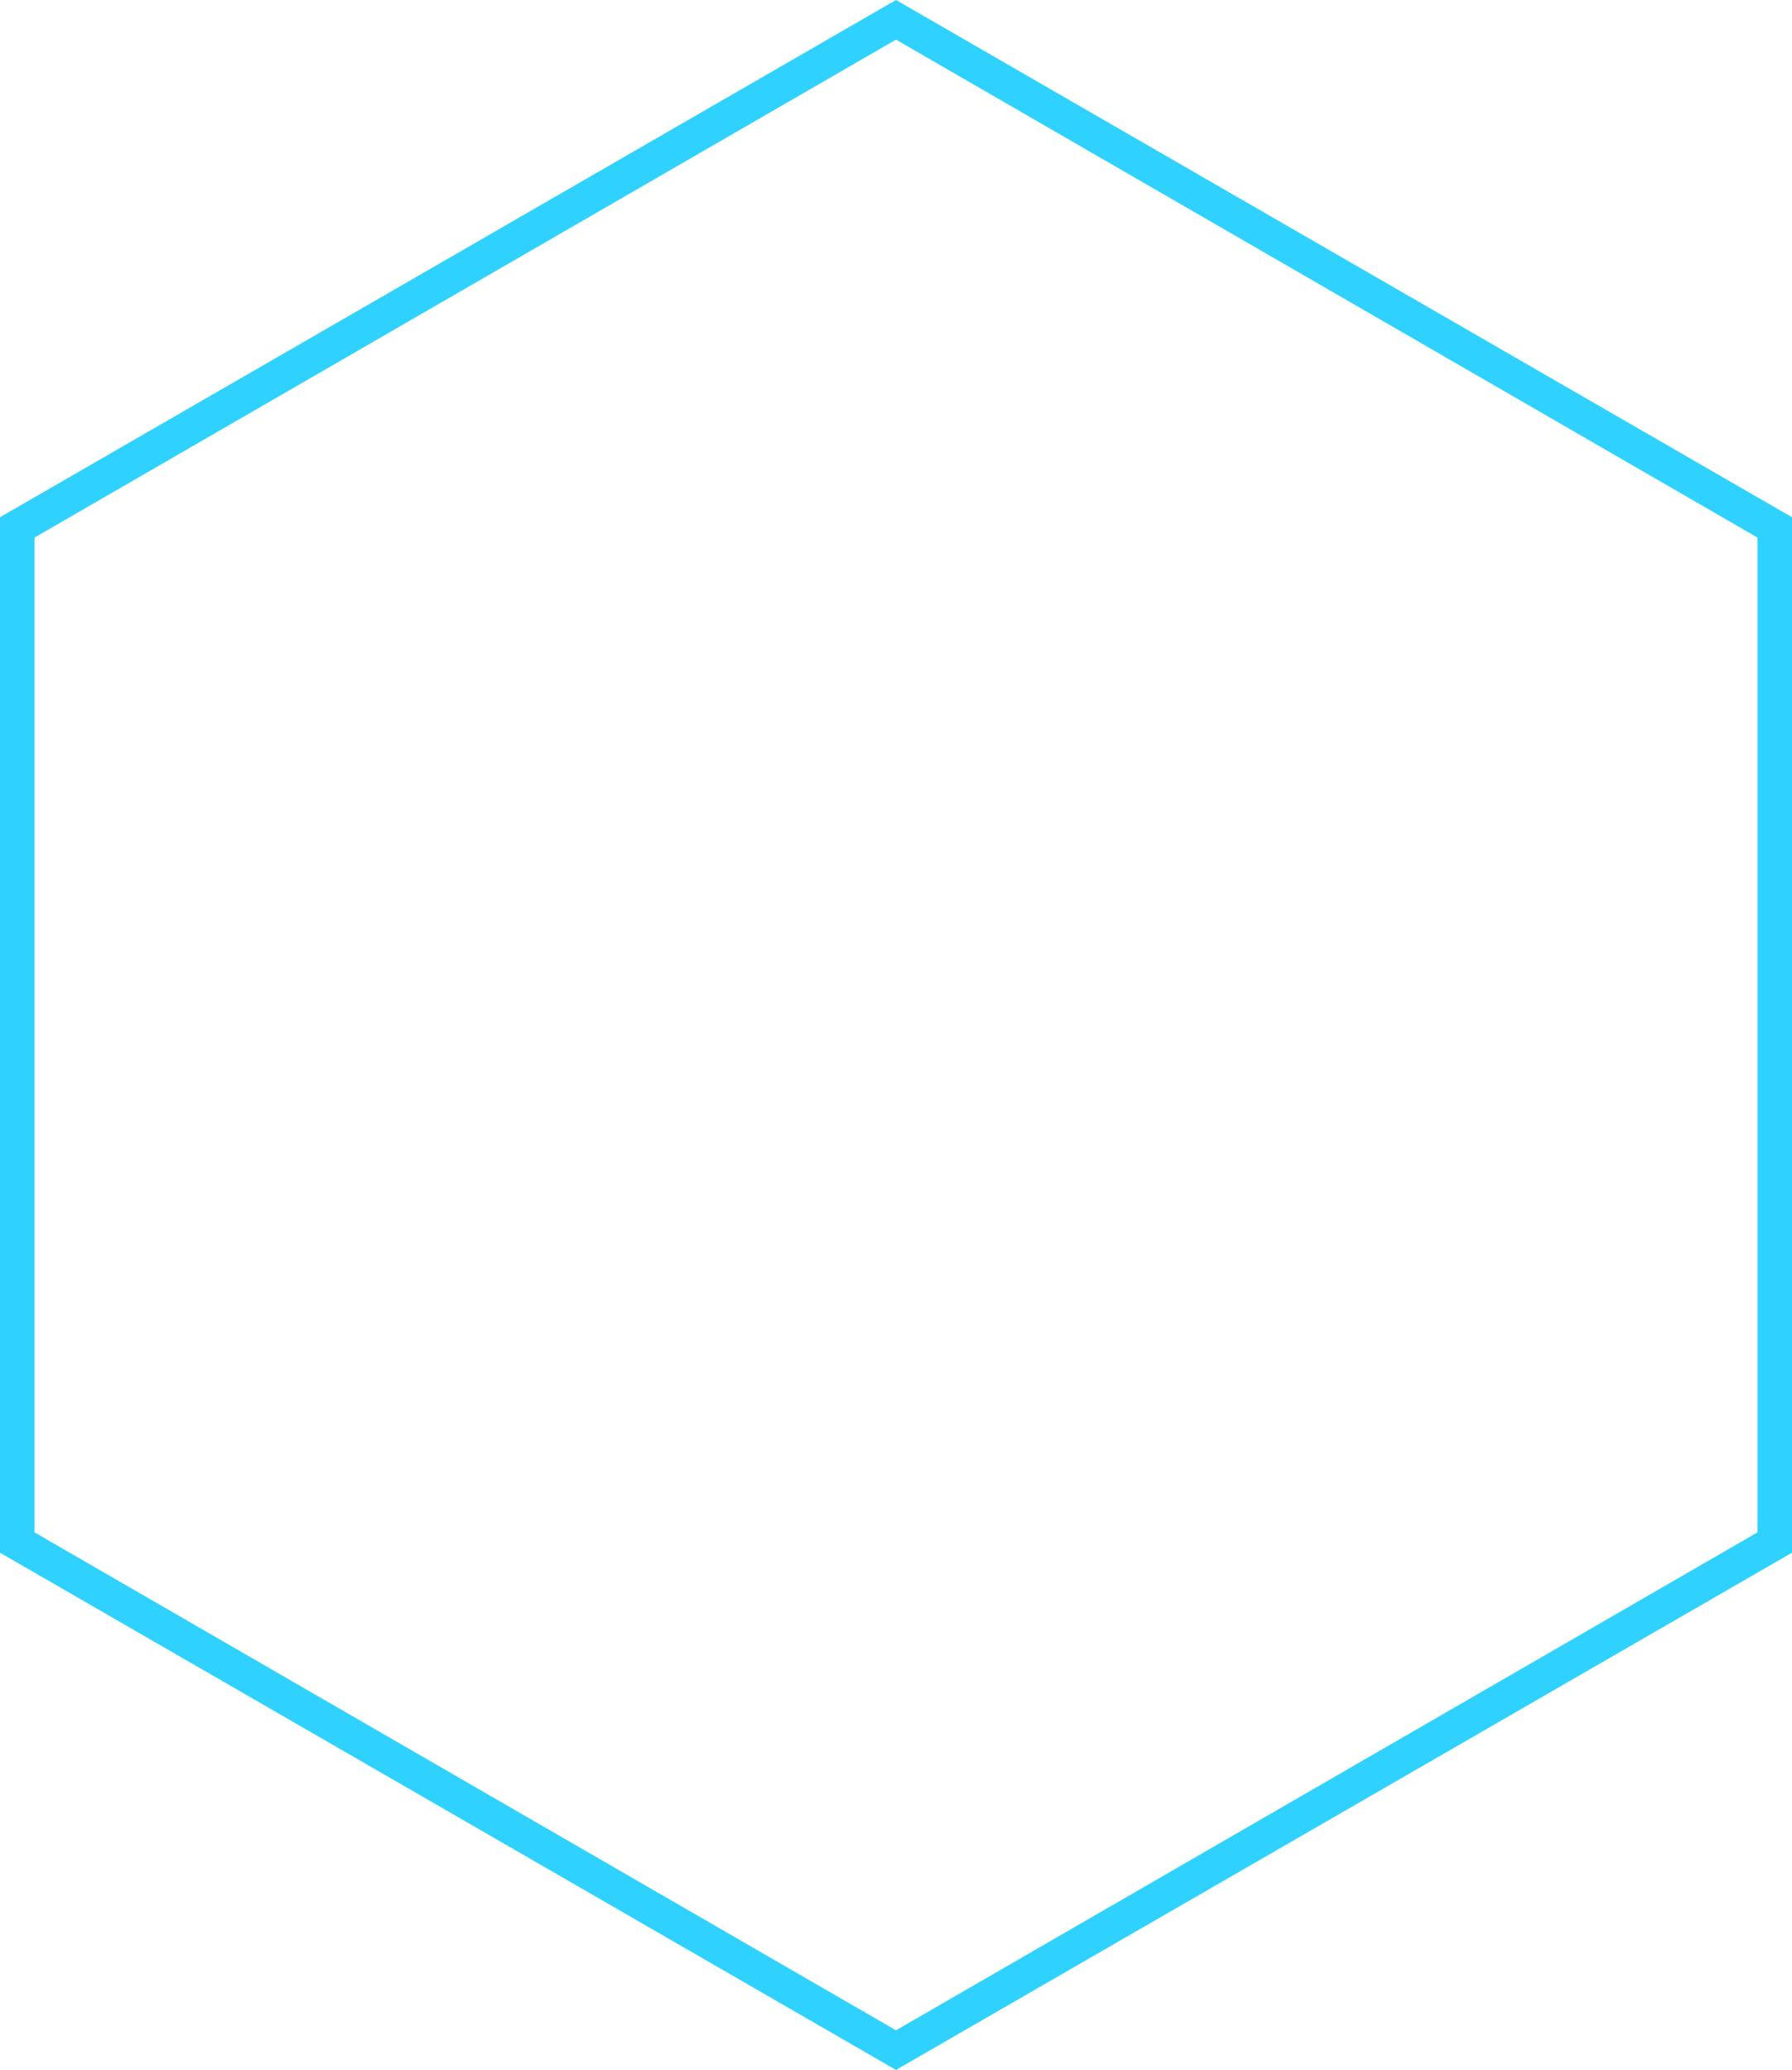 <?xml version="1.0" encoding="UTF-8"?>
<svg xmlns="http://www.w3.org/2000/svg" version="1.1" viewBox="0 0 176.4 203.7">
  <defs>
    <style>
      .cls-1 {
        fill: #2fd2ff;
      }
    </style>
  </defs>
  <!-- Generator: Adobe Illustrator 28.6.0, SVG Export Plug-In . SVG Version: 1.2.0 Build 709)  -->
  <g>
    <g id="Capa_1">
      <g id="Trazado_463-2">
        <path class="cls-1" d="M88.2,203.7L0,152.8V50.9L88.2,0l88.2,50.9v101.9l-88.2,50.9ZM3.4,150.8l84.8,49,84.8-49V52.9L88.2,3.9,3.4,52.9v97.9Z"/>
      </g>
    </g>
  </g>
</svg>